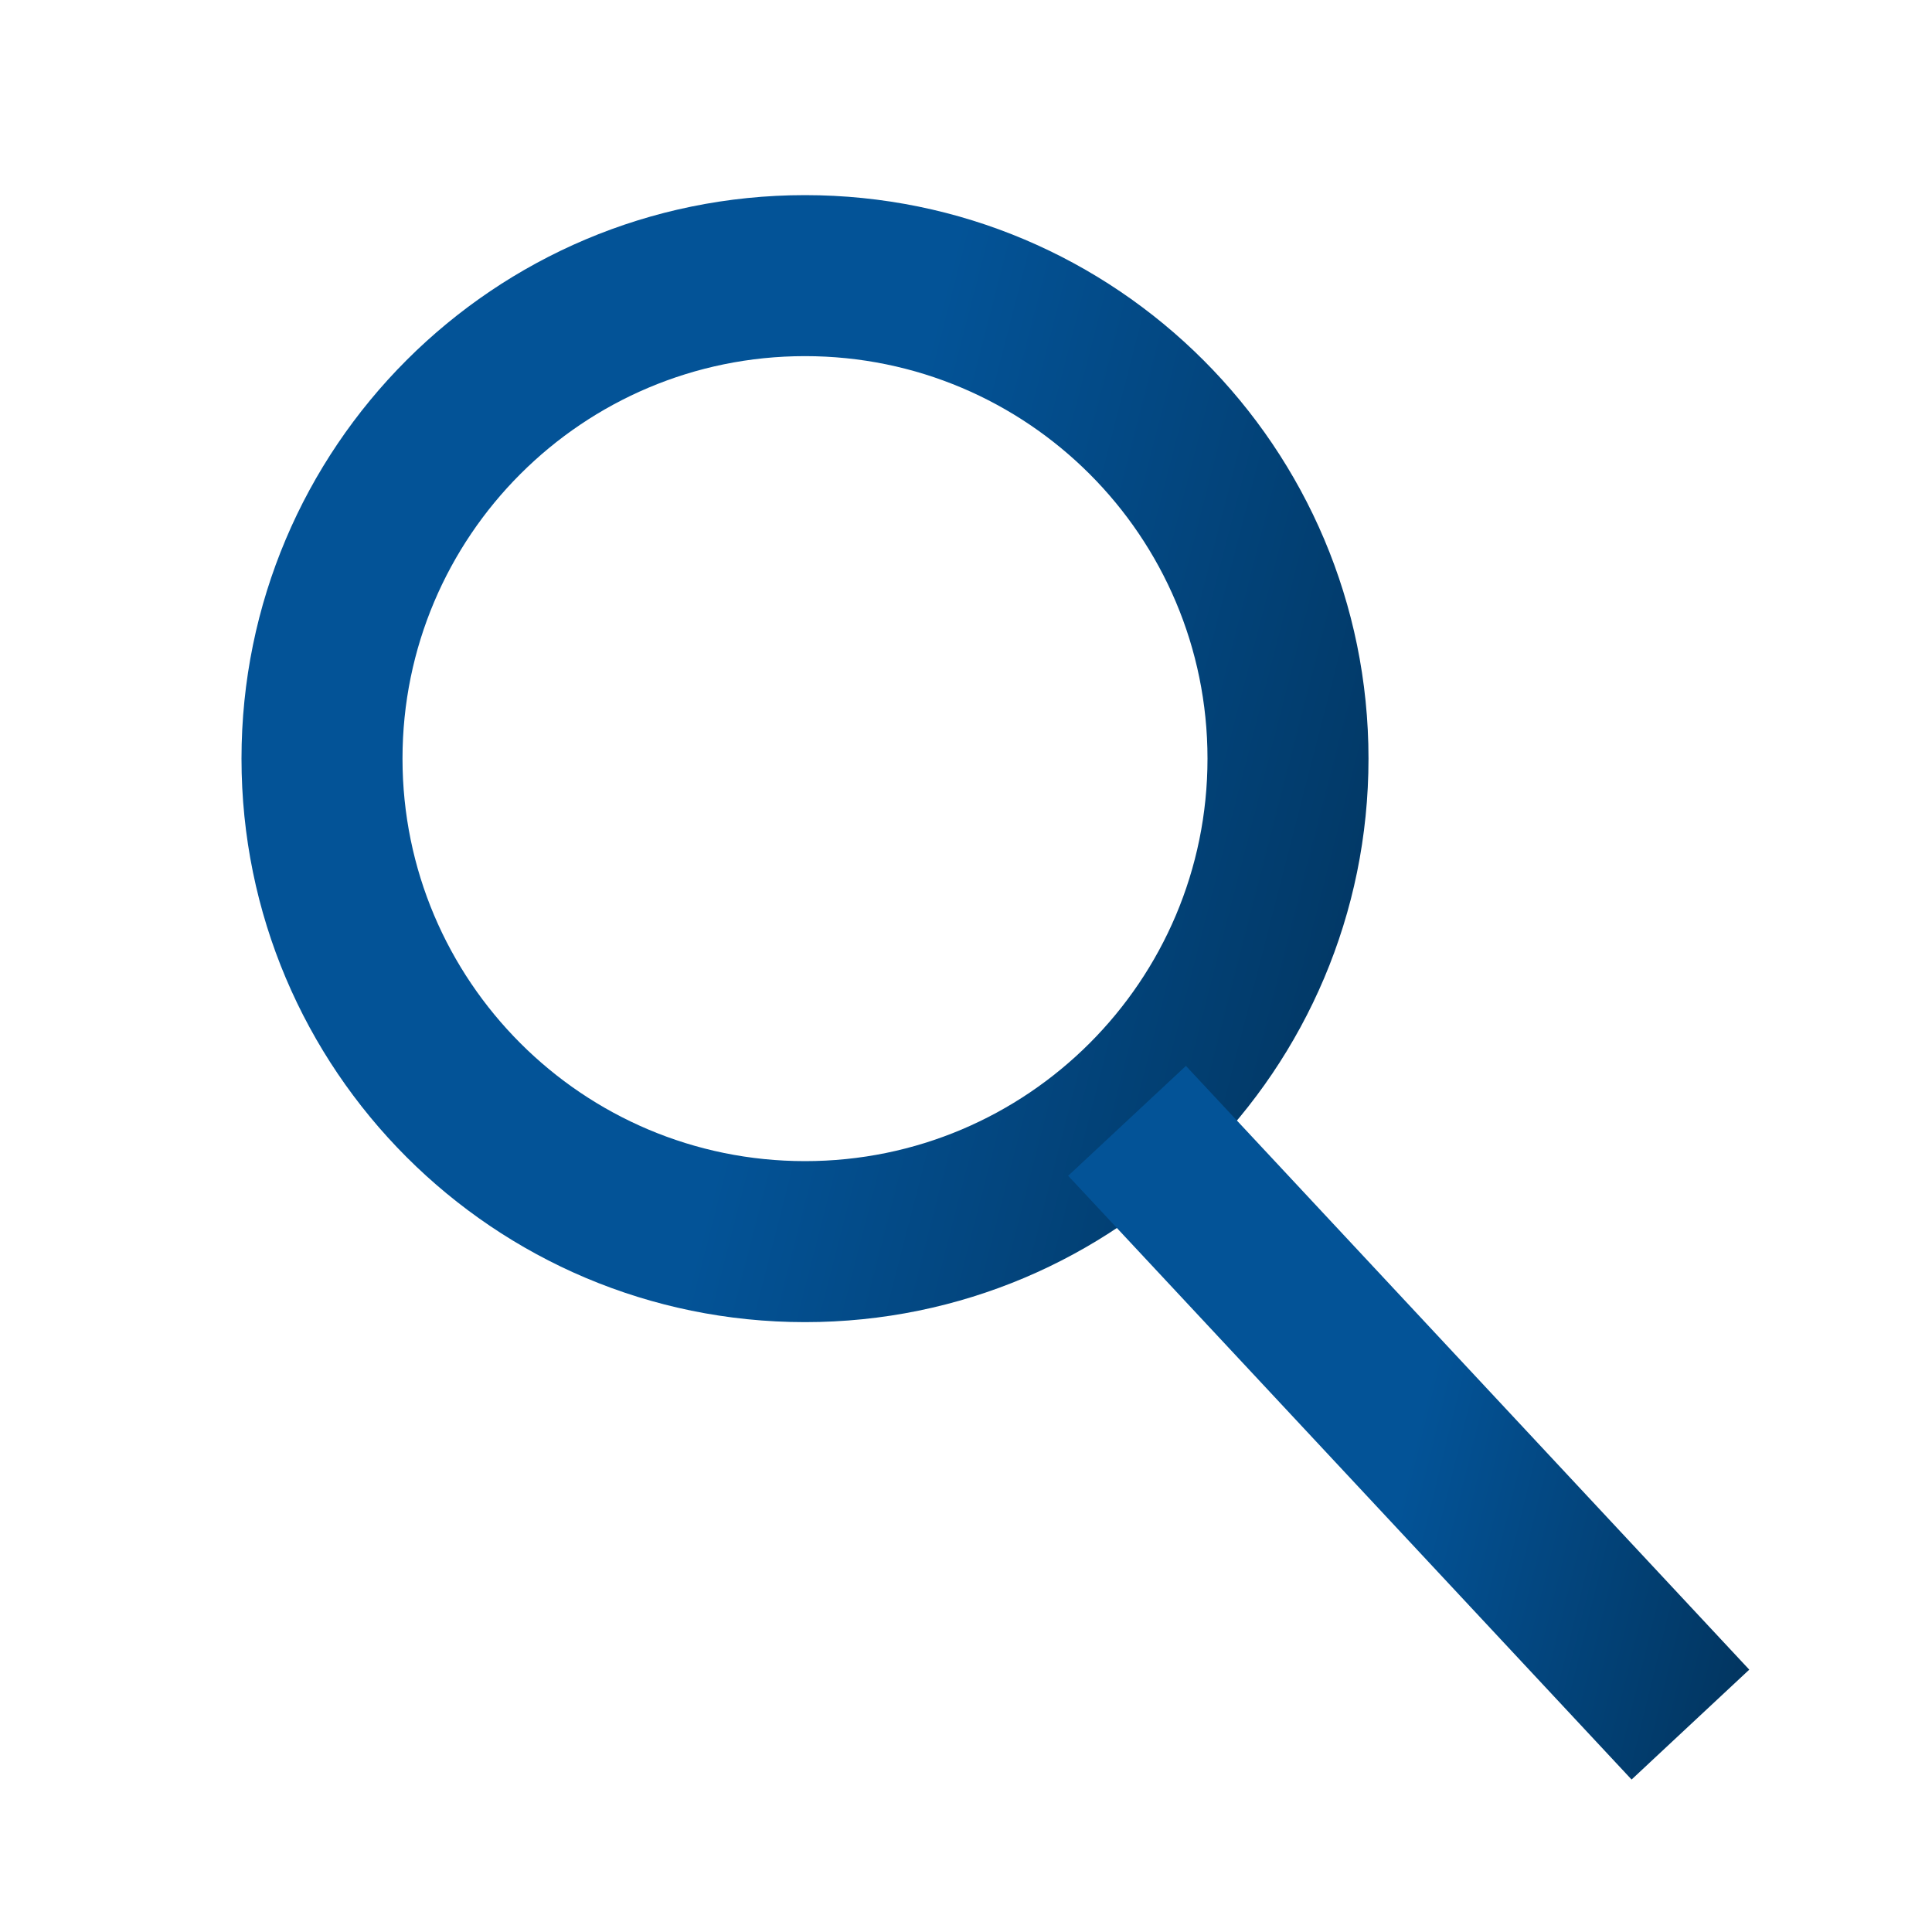 <svg width="24" height="24" viewBox="0 0 24 24" fill="none" xmlns="http://www.w3.org/2000/svg">
<path fill-rule="evenodd" clip-rule="evenodd" d="M10 4.424C7.239 4.424 5 6.662 5 9.424C5 12.185 7.239 14.424 10 14.424C12.761 14.424 15 12.185 15 9.424C15 6.662 12.761 4.424 10 4.424ZM3 9.424C3 5.558 6.134 2.424 10 2.424C13.866 2.424 17 5.558 17 9.424C17 13.29 13.866 16.424 10 16.424C6.134 16.424 3 13.29 3 9.424Z" fill="url(#paint0_linear_66_8671)"/>
<path fill-rule="evenodd" clip-rule="evenodd" d="M20.268 22.106L13.269 14.606L14.732 13.241L21.73 20.741L20.268 22.106Z" fill="url(#paint1_linear_66_8671)"/>
<defs>
<linearGradient id="paint0_linear_66_8671" x1="11.011" y1="6.282" x2="19.147" y2="8.378" gradientUnits="userSpaceOnUse">
<stop stop-color="#035397"/>
<stop offset="1" stop-color="#02335C"/>
</linearGradient>
<linearGradient id="paint1_linear_66_8671" x1="18.111" y1="15.684" x2="23.056" y2="16.9" gradientUnits="userSpaceOnUse">
<stop stop-color="#035397"/>
<stop offset="1" stop-color="#02335C"/>
</linearGradient>
</defs>
</svg>
